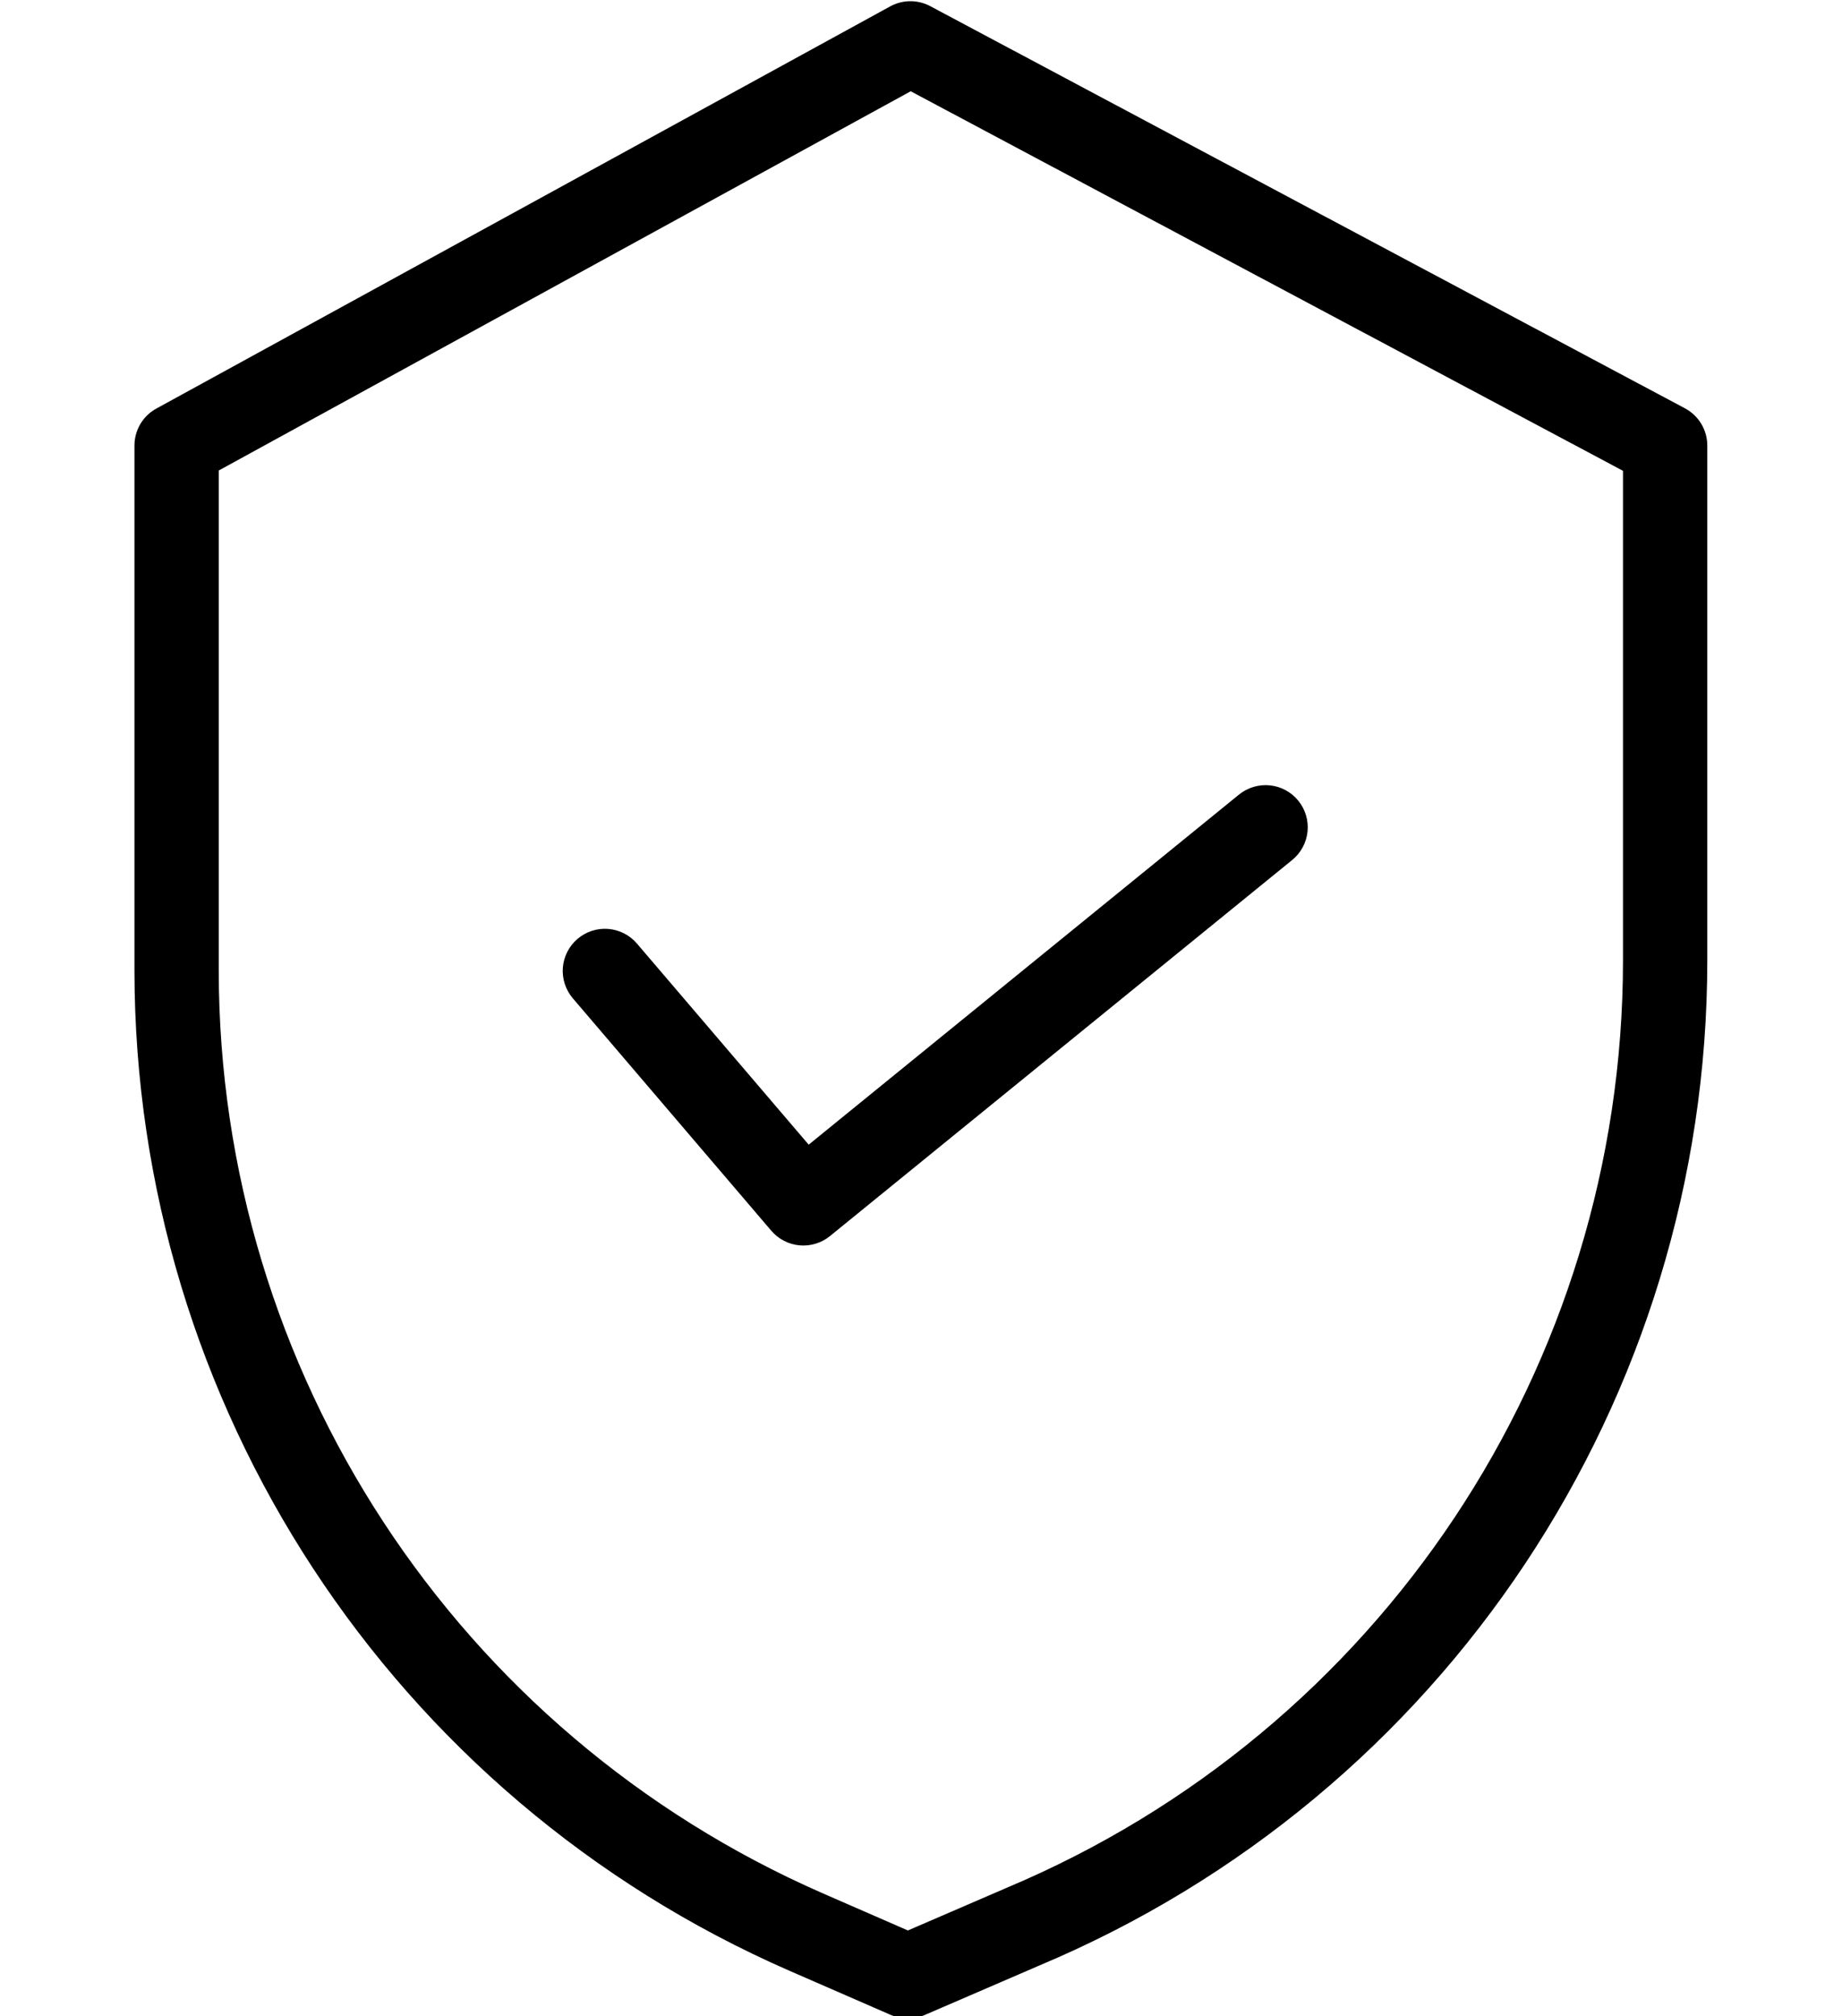 <?xml version="1.0" encoding="UTF-8"?> <svg xmlns="http://www.w3.org/2000/svg" width="201" height="220" viewBox="0 0 201 220" fill="none"><path d="M99.323 0.631C100.004 0.627 100.675 0.793 101.275 1.113L183.63 44.997C184.286 45.347 184.834 45.868 185.217 46.506C185.599 47.143 185.801 47.873 185.801 48.616V104.802C185.796 152.496 157.188 195.538 113.213 214.006L100.688 219.415C100.173 219.638 99.618 219.752 99.057 219.751C98.496 219.75 97.94 219.634 97.426 219.41L86.311 214.566C43.138 195.689 15.22 153.06 15.172 105.938V48.615C15.172 47.88 15.369 47.158 15.743 46.525C16.117 45.893 16.655 45.372 17.3 45.019L97.376 1.137C97.973 0.809 98.642 0.635 99.323 0.631ZM23.369 51.044V105.939C23.415 149.802 49.404 189.48 89.592 207.051L99.069 211.186L109.976 206.477L110.003 206.463C150.948 189.278 177.592 149.209 177.602 104.802L177.601 51.073L99.374 9.389L23.369 51.044Z" fill="black"></path><path d="M99.323 0.631C100.004 0.627 100.675 0.793 101.275 1.113L183.63 44.997C184.286 45.347 184.834 45.868 185.217 46.506C185.599 47.143 185.801 47.873 185.801 48.616V104.802C185.796 152.496 157.188 195.538 113.213 214.006L100.688 219.415C100.173 219.638 99.618 219.752 99.057 219.751C98.496 219.75 97.94 219.634 97.426 219.41L86.311 214.566C43.138 195.689 15.22 153.06 15.172 105.938V48.615C15.172 47.88 15.369 47.158 15.743 46.525C16.117 45.893 16.655 45.372 17.3 45.019L97.376 1.137C97.973 0.809 98.642 0.635 99.323 0.631ZM23.369 51.044V105.939C23.415 149.802 49.404 189.48 89.592 207.051L99.069 211.186L109.976 206.477L110.003 206.463C150.948 189.278 177.592 149.209 177.602 104.802L177.601 51.073L99.374 9.389L23.369 51.044Z" stroke="black"></path><path d="M135.514 87.089C136.358 86.403 137.439 86.08 138.521 86.191C139.603 86.302 140.596 86.838 141.283 87.682C141.969 88.525 142.292 89.607 142.181 90.689C142.07 91.77 141.533 92.763 140.69 93.45L90.249 134.487C89.418 135.162 88.357 135.485 87.291 135.388C86.226 135.291 85.24 134.781 84.545 133.967L62.887 108.606C62.537 108.197 62.272 107.722 62.106 107.21C61.94 106.698 61.875 106.158 61.917 105.621C61.96 105.085 62.108 104.562 62.352 104.082C62.597 103.603 62.934 103.176 63.343 102.826C63.753 102.477 64.227 102.211 64.739 102.044C65.251 101.878 65.791 101.813 66.328 101.856C66.865 101.898 67.388 102.046 67.868 102.29C68.347 102.535 68.775 102.872 69.124 103.281L88.181 125.596L135.514 87.089Z" fill="black"></path><path d="M135.514 87.089C136.358 86.403 137.439 86.08 138.521 86.191C139.603 86.302 140.596 86.838 141.283 87.682C141.969 88.525 142.292 89.607 142.181 90.689C142.07 91.77 141.533 92.763 140.69 93.45L90.249 134.487C89.418 135.162 88.357 135.485 87.291 135.388C86.226 135.291 85.24 134.781 84.545 133.967L62.887 108.606C62.537 108.197 62.272 107.722 62.106 107.21C61.94 106.698 61.875 106.158 61.917 105.621C61.96 105.085 62.108 104.562 62.352 104.082C62.597 103.603 62.934 103.176 63.343 102.826C63.753 102.477 64.227 102.211 64.739 102.044C65.251 101.878 65.791 101.813 66.328 101.856C66.865 101.898 67.388 102.046 67.868 102.29C68.347 102.535 68.775 102.872 69.124 103.281L88.181 125.596L135.514 87.089Z" stroke="black"></path></svg> 